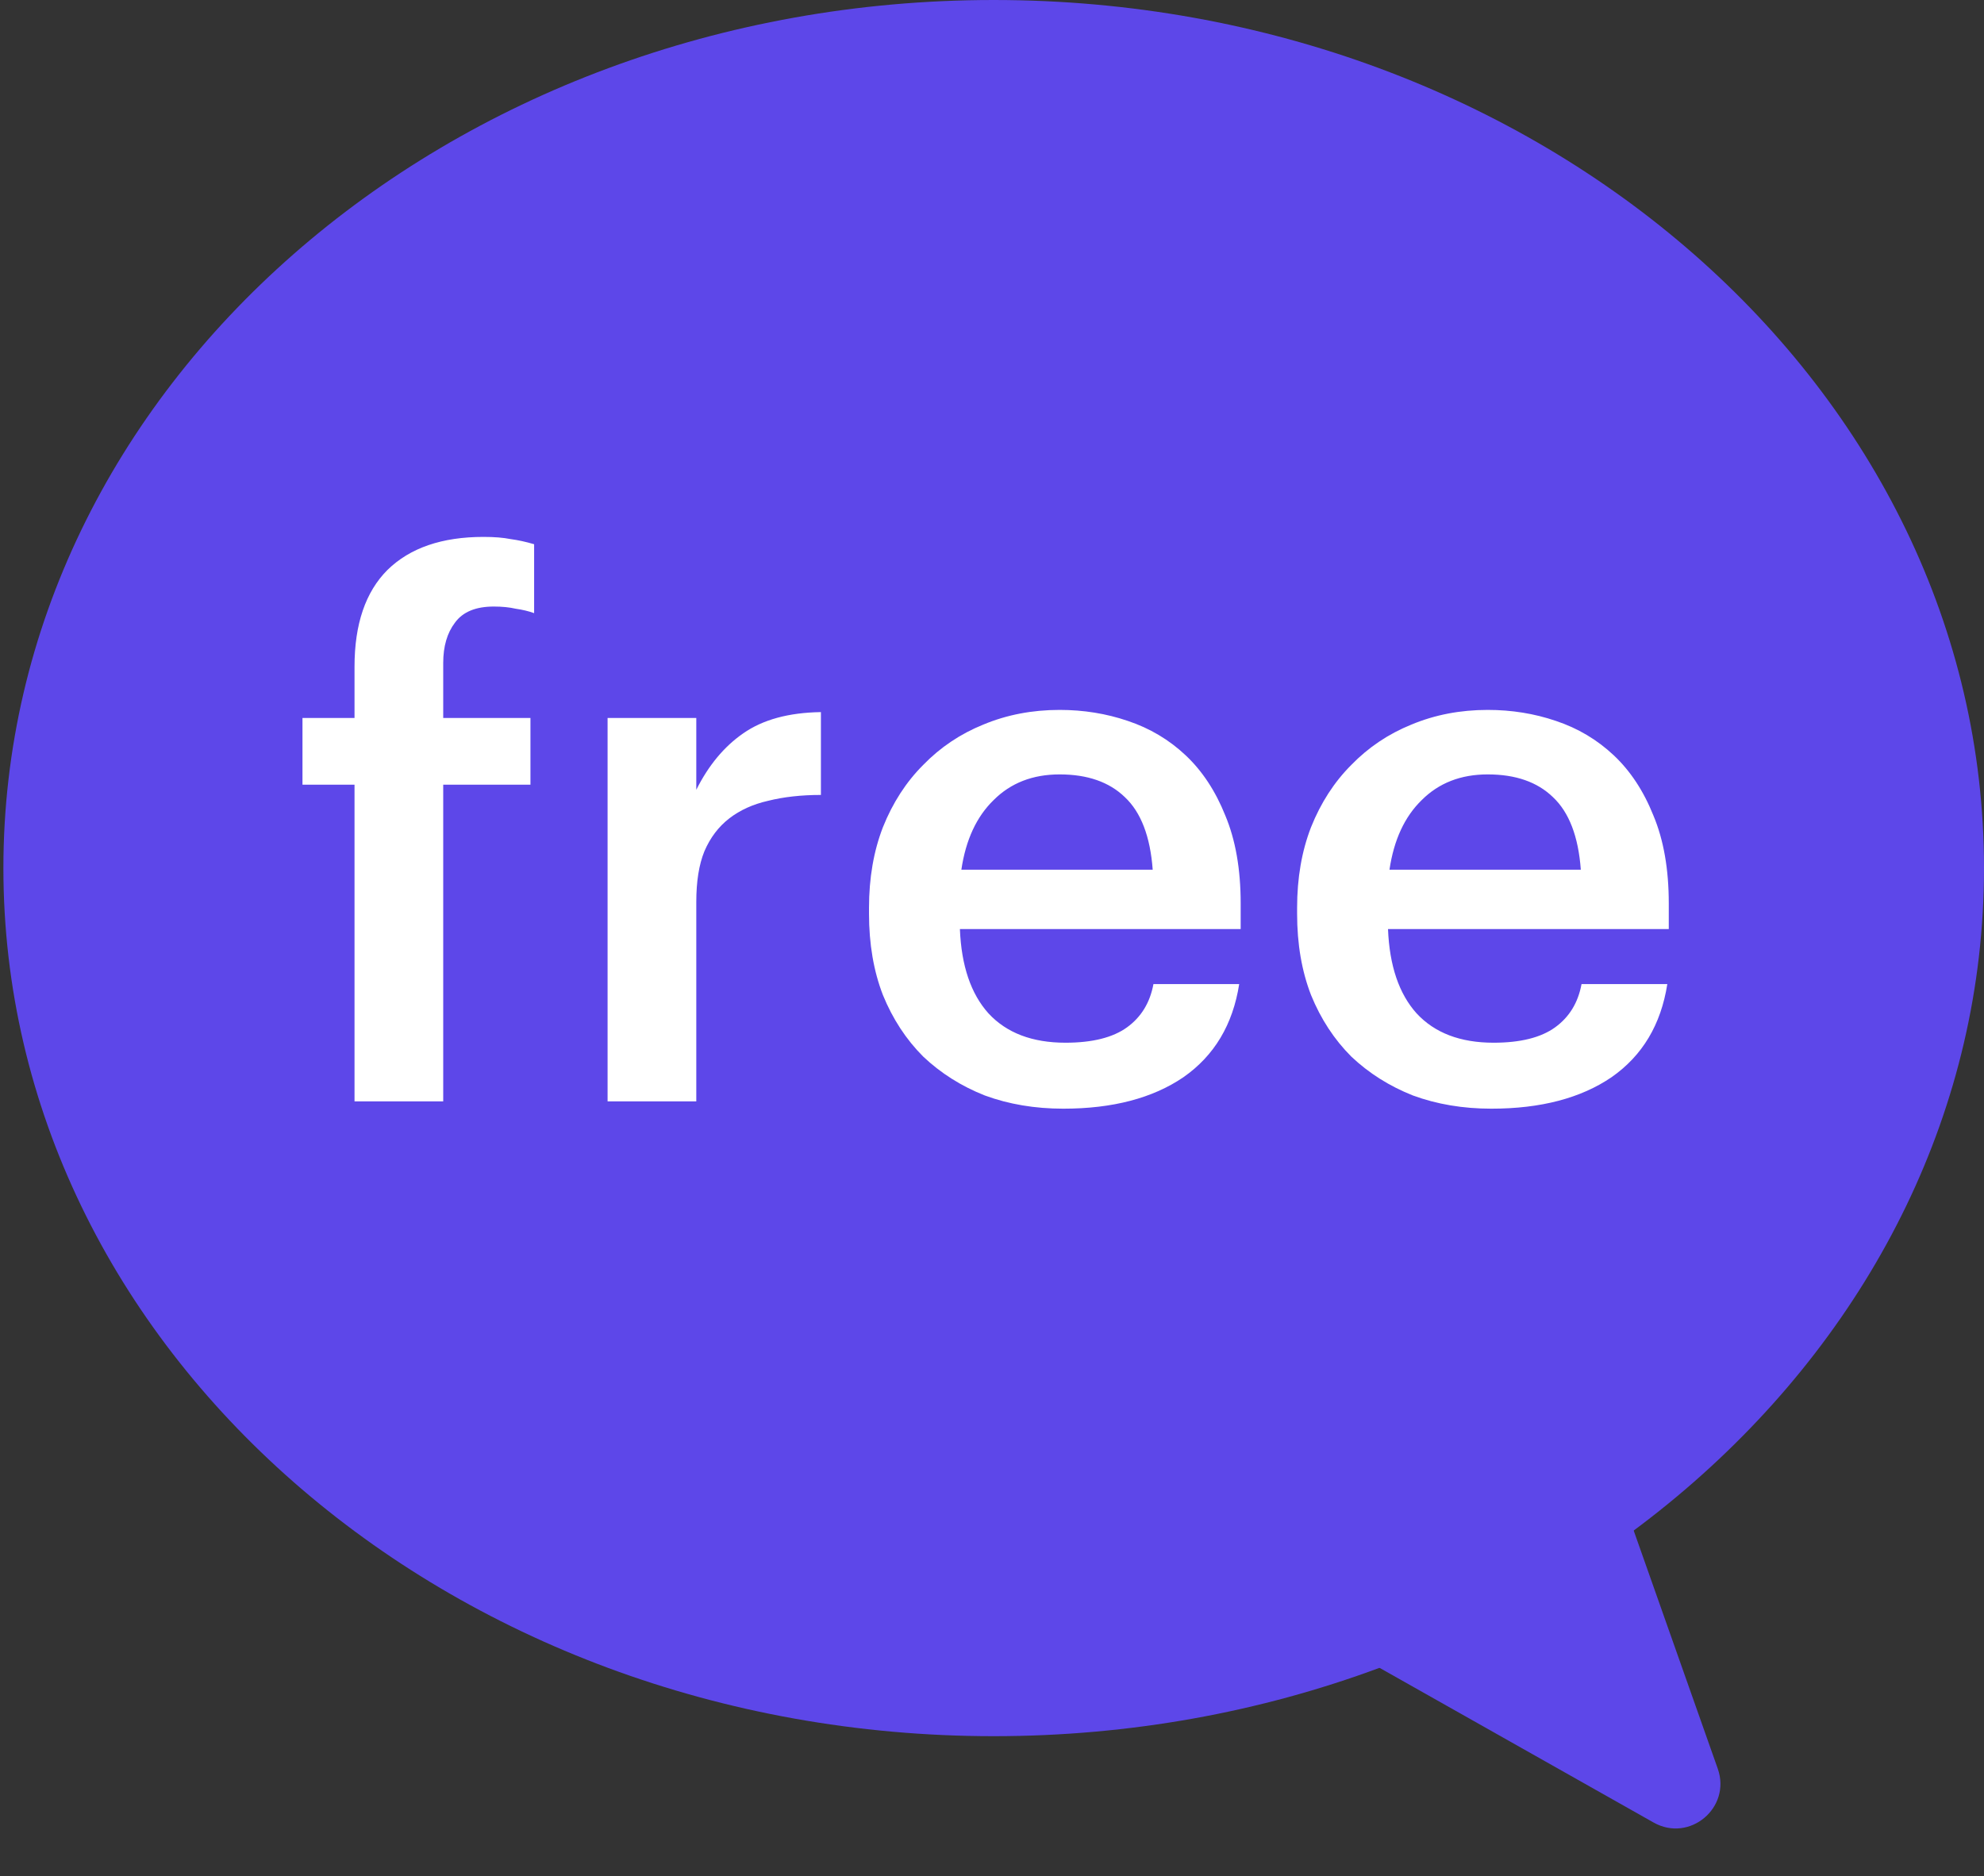 <?xml version="1.0" encoding="UTF-8"?> <svg xmlns="http://www.w3.org/2000/svg" width="129" height="122" viewBox="0 0 129 122" fill="none"><rect x="0" y="0" width="129" height="122" fill="#333333" stroke="none"/> <g clip-path="url(#clip0_124_3179)"> <path d="M129 56.445C129 25.271 100.172 -5.34058e-05 64.61 -5.34058e-05C29.049 -5.34058e-05 0.221 25.271 0.221 56.445C0.221 87.619 29.049 112.891 64.61 112.891C100.172 112.891 129 87.619 129 56.445Z" fill="#5D47E9"></path> <path d="M23.051 51.022H19.667V46.684H23.051V43.347C23.051 40.583 23.766 38.486 25.196 37.056C26.657 35.626 28.739 34.911 31.44 34.911C32.139 34.911 32.727 34.958 33.203 35.054C33.68 35.117 34.189 35.228 34.729 35.387V39.868C34.379 39.741 33.982 39.645 33.537 39.582C33.124 39.487 32.647 39.439 32.107 39.439C30.931 39.439 30.089 39.788 29.581 40.488C29.073 41.155 28.818 42.029 28.818 43.109V46.684H34.49V51.022H28.818V71.613H23.051V51.022ZM39.505 46.684H45.273V51.355C46.067 49.766 47.084 48.543 48.323 47.685C49.594 46.795 51.279 46.334 53.376 46.303V51.689C52.105 51.689 50.961 51.816 49.944 52.07C48.959 52.293 48.117 52.674 47.418 53.214C46.719 53.754 46.178 54.469 45.797 55.359C45.448 56.217 45.273 57.313 45.273 58.648V71.613H39.505V46.684ZM69.134 72.089C67.291 72.089 65.591 71.803 64.034 71.231C62.508 70.628 61.174 69.786 60.03 68.705C58.918 67.593 58.044 66.258 57.408 64.701C56.805 63.144 56.503 61.381 56.503 59.411V59.029C56.503 57.091 56.805 55.343 57.408 53.786C58.044 52.197 58.918 50.847 60.03 49.735C61.142 48.591 62.445 47.717 63.938 47.113C65.464 46.477 67.116 46.16 68.896 46.16C70.453 46.16 71.93 46.398 73.329 46.875C74.758 47.351 76.014 48.098 77.094 49.115C78.174 50.132 79.032 51.435 79.668 53.023C80.335 54.612 80.669 56.519 80.669 58.743V60.411H62.413C62.508 62.795 63.128 64.622 64.272 65.893C65.448 67.164 67.116 67.8 69.277 67.8C71.025 67.8 72.359 67.466 73.281 66.799C74.202 66.131 74.774 65.194 74.997 63.986H80.573C80.16 66.624 78.953 68.642 76.951 70.04C74.949 71.406 72.343 72.089 69.134 72.089ZM74.949 56.551C74.79 54.39 74.186 52.817 73.138 51.832C72.121 50.847 70.707 50.354 68.896 50.354C67.148 50.354 65.718 50.91 64.606 52.023C63.494 53.103 62.794 54.612 62.508 56.551H74.949ZM96.969 72.089C95.126 72.089 93.426 71.803 91.869 71.231C90.344 70.628 89.01 69.786 87.865 68.705C86.753 67.593 85.879 66.258 85.244 64.701C84.64 63.144 84.338 61.381 84.338 59.411V59.029C84.338 57.091 84.64 55.343 85.244 53.786C85.879 52.197 86.753 50.847 87.865 49.735C88.978 48.591 90.281 47.717 91.774 47.113C93.299 46.477 94.952 46.16 96.731 46.16C98.288 46.16 99.766 46.398 101.164 46.875C102.594 47.351 103.849 48.098 104.93 49.115C106.01 50.132 106.868 51.435 107.503 53.023C108.171 54.612 108.504 56.519 108.504 58.743V60.411H90.249C90.344 62.795 90.964 64.622 92.108 65.893C93.283 67.164 94.952 67.8 97.112 67.8C98.86 67.8 100.195 67.466 101.116 66.799C102.038 66.131 102.61 65.194 102.832 63.986H108.409C107.996 66.624 106.789 68.642 104.787 70.04C102.785 71.406 100.179 72.089 96.969 72.089ZM102.785 56.551C102.626 54.39 102.022 52.817 100.973 51.832C99.957 50.847 98.543 50.354 96.731 50.354C94.984 50.354 93.554 50.91 92.441 52.023C91.329 53.103 90.63 54.612 90.344 56.551H102.785Z" fill="white"></path> <path d="M107.518 118.506C109.858 119.827 112.584 117.539 111.689 115.005L103.568 92L86.272 106.513L107.518 118.506Z" fill="#5D47E9"></path> </g> <defs> <clipPath id="clip0_124_3179"> <rect width="128.779" height="121.253" fill="white" transform="translate(0.221)"></rect> </clipPath> </defs> </svg> 